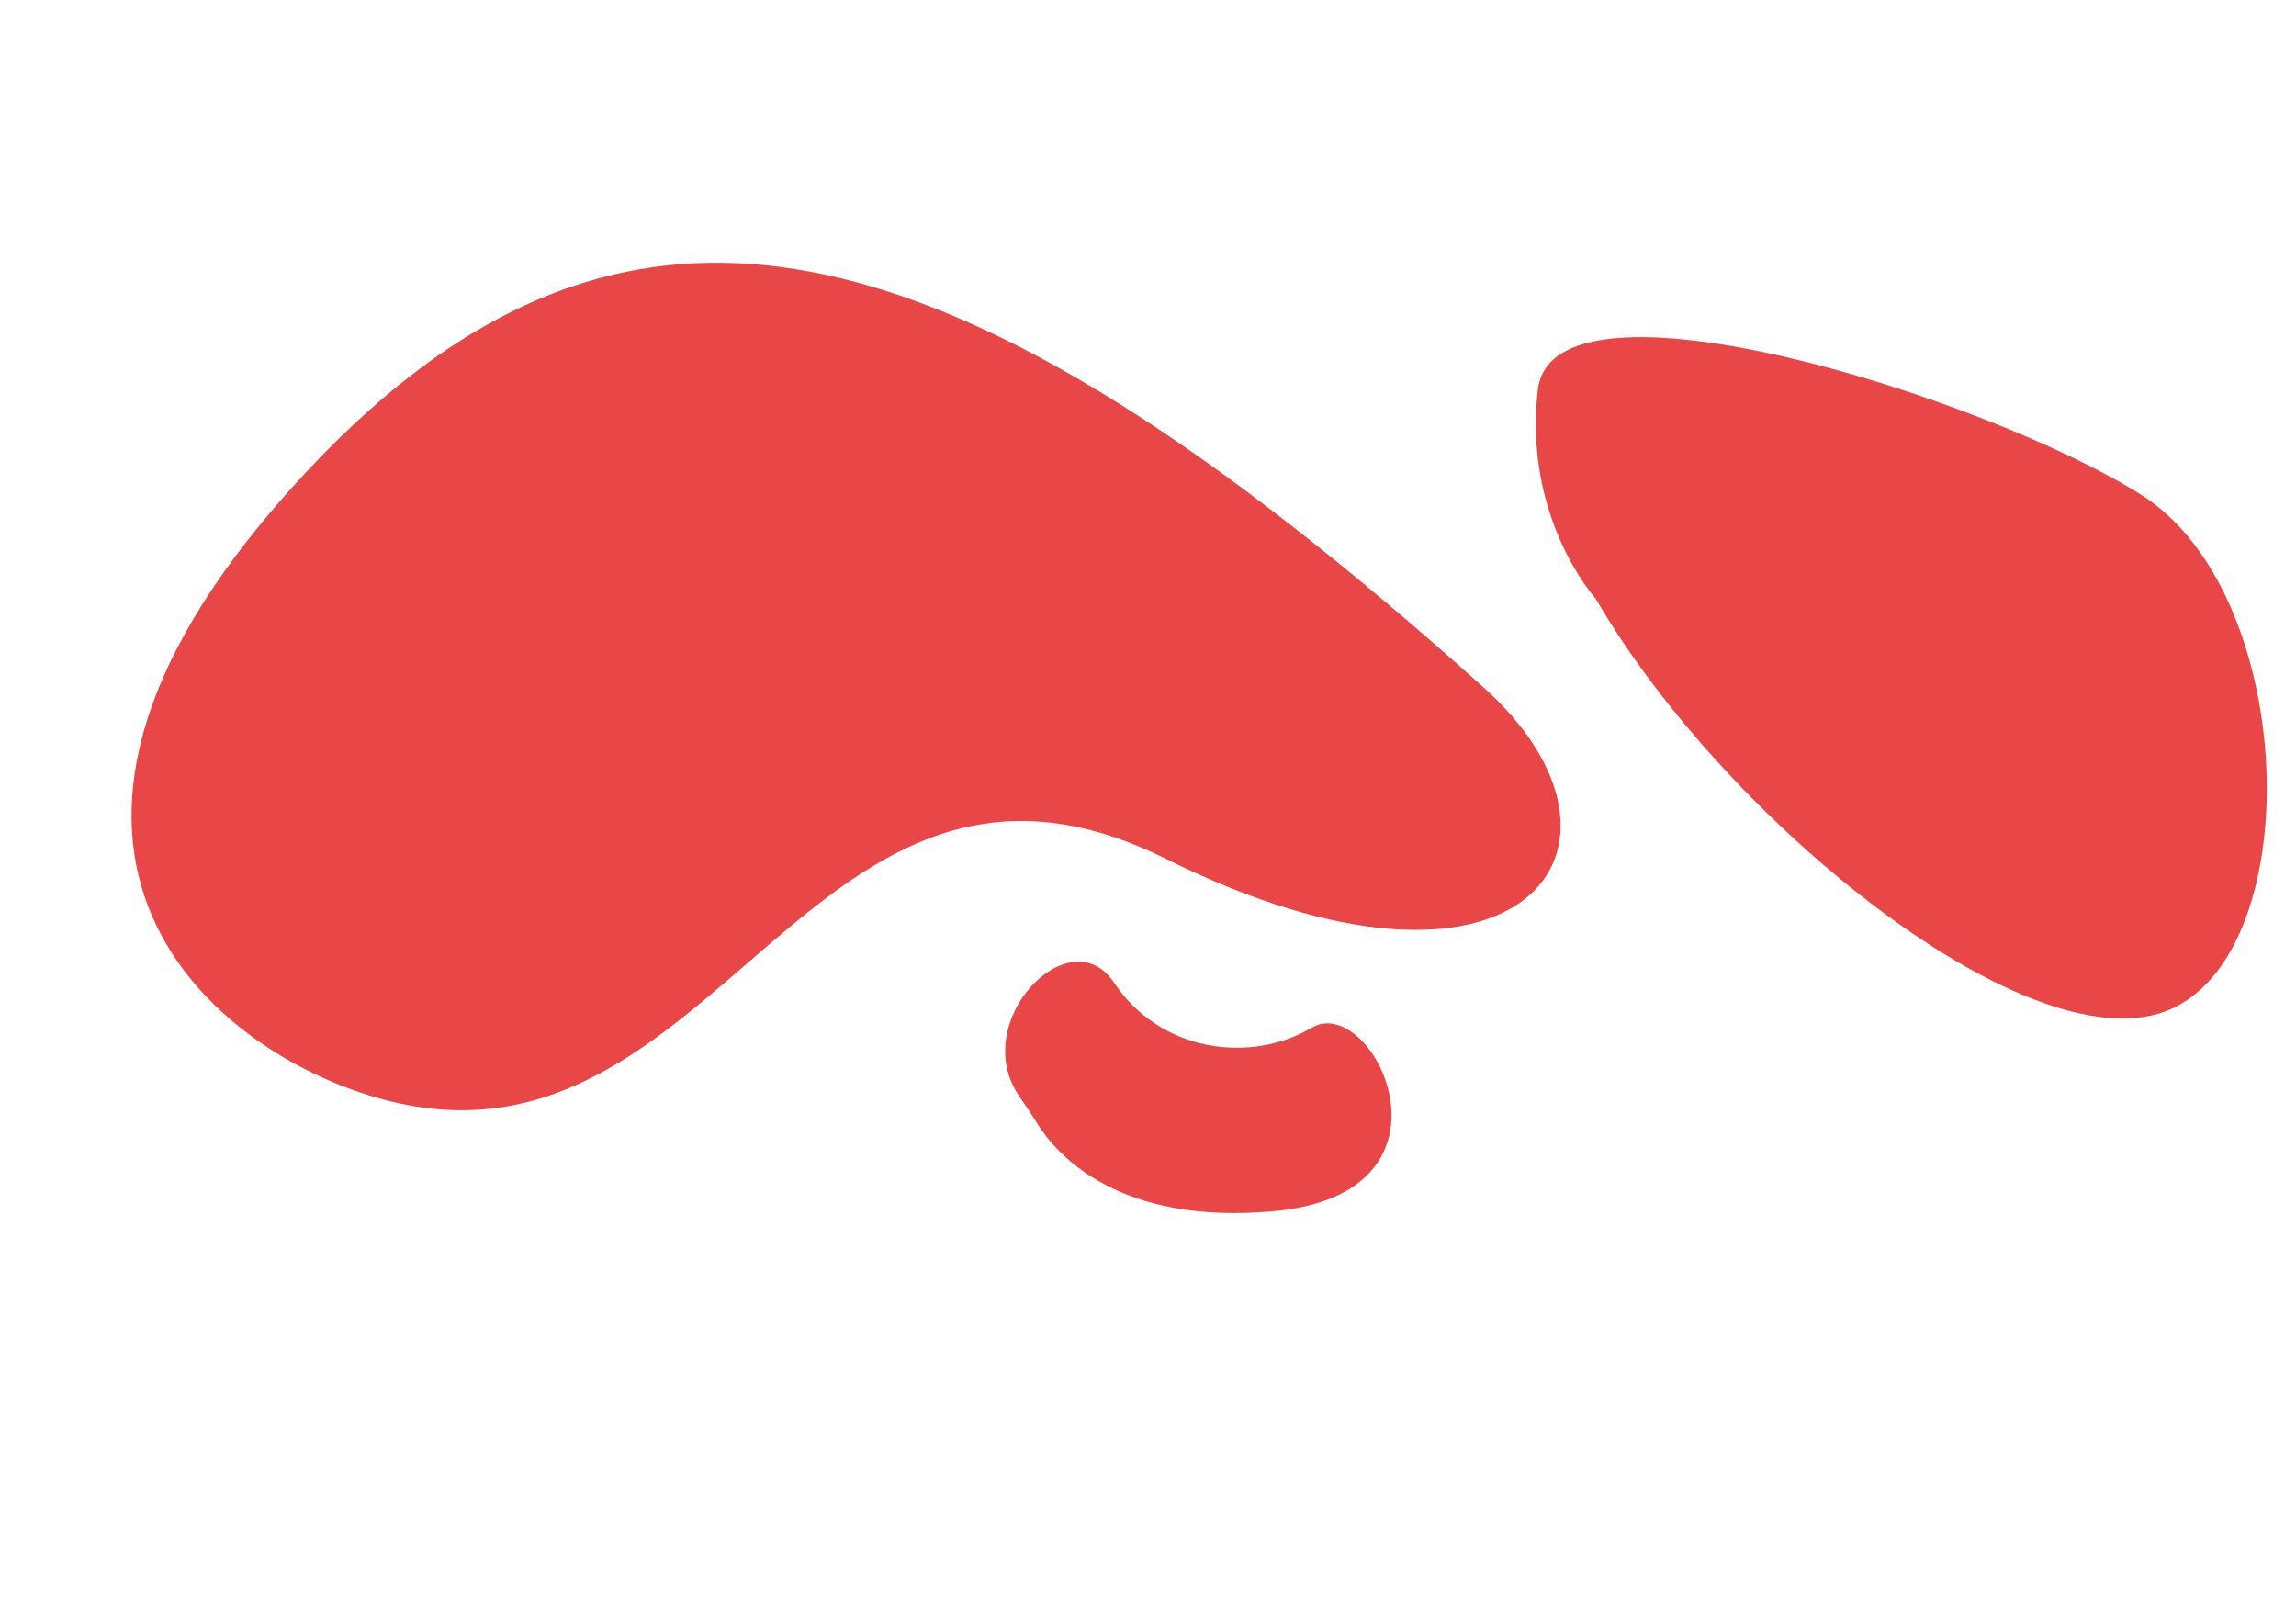 <?xml version="1.0" encoding="UTF-8"?> <svg xmlns="http://www.w3.org/2000/svg" width="129" height="91" viewBox="0 0 129 91" fill="none"> <path d="M89.665 33.655C96.951 46.195 114.313 60.18 122.009 56.682C129.706 53.183 129.073 33.298 120.27 27.78C111.468 22.262 87.228 14.674 86.402 21.909C85.566 29.133 89.665 33.655 89.665 33.655Z" fill="#E94747"></path> <path d="M57.278 61.613C57.612 62.101 57.946 62.589 58.259 63.096C59.347 64.859 62.824 68.856 71.566 68.053C82.724 67.039 77.149 55.708 73.699 57.745C70.25 59.782 65.185 59.118 62.588 55.206C60.113 51.494 54.369 57.428 57.278 61.613Z" fill="#E94747"></path> <path d="M83.346 38.617C53.426 11.779 34.783 6.907 16.334 27.475C-2.115 48.043 12.19 59.383 21.724 61.826C40.423 66.635 45.55 38.339 65.498 48.252C85.447 58.165 93.369 47.607 83.346 38.617Z" fill="#E94747"></path> </svg> 